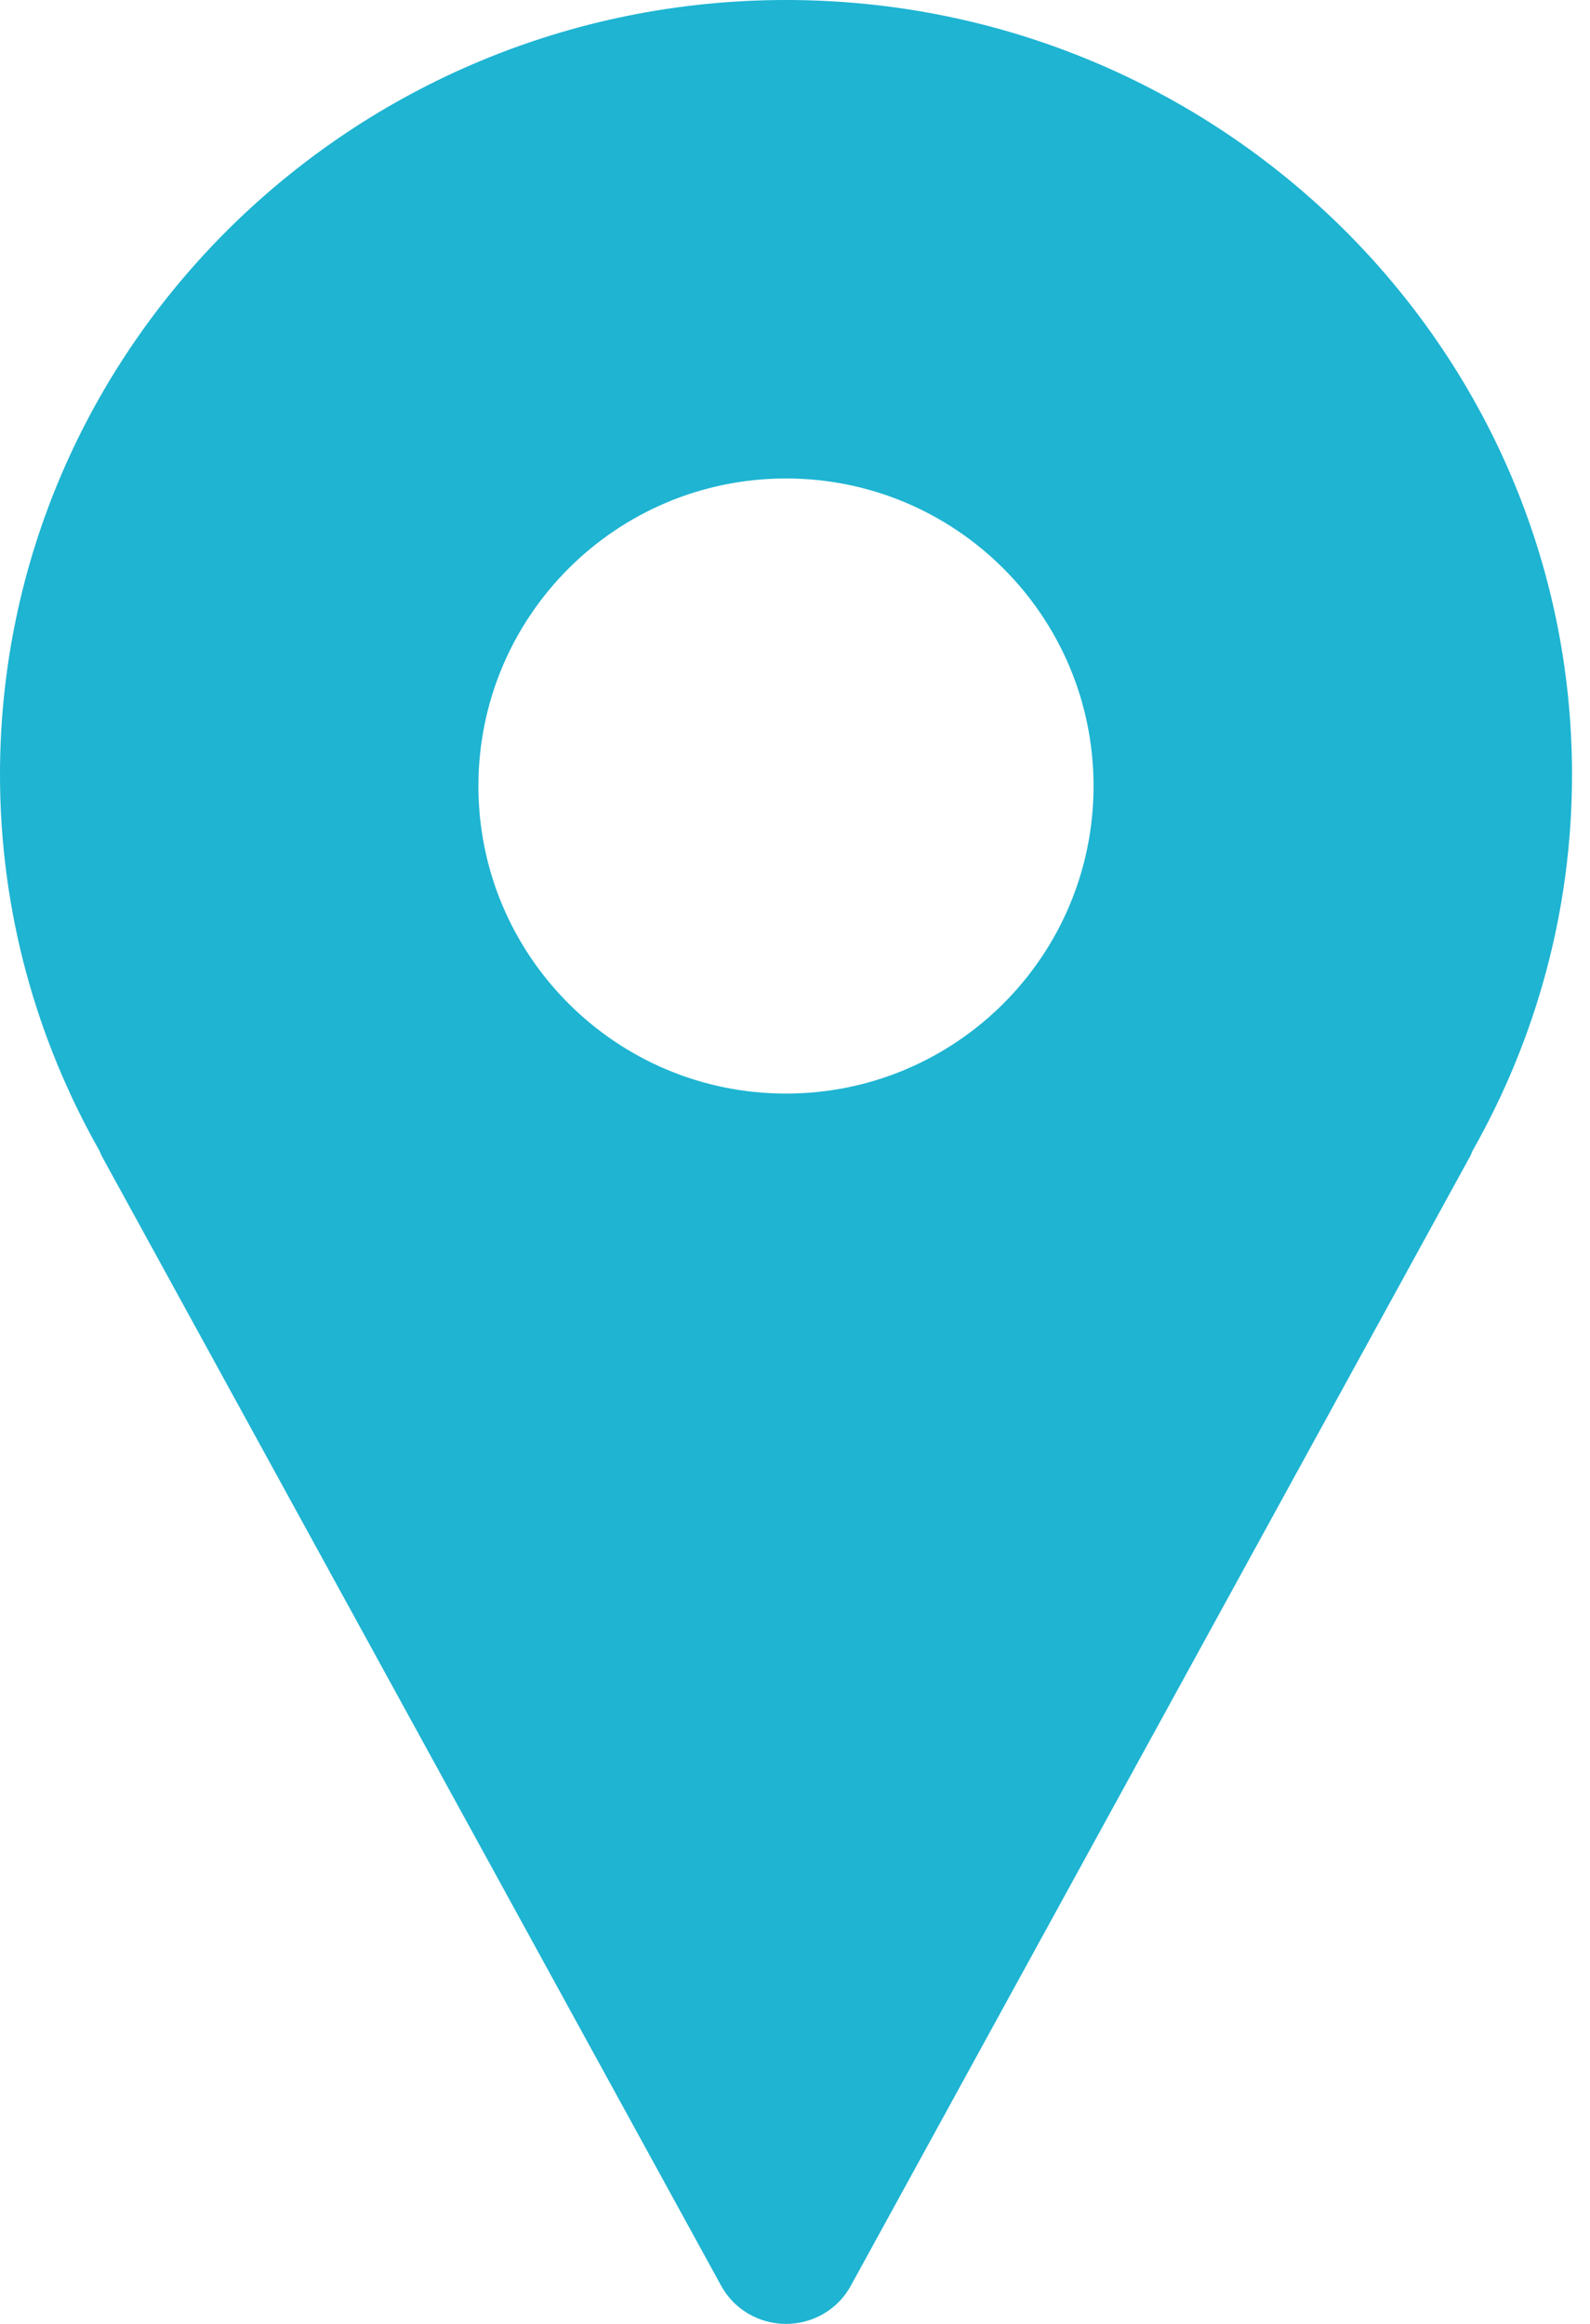 <svg width="26" height="38" viewBox="0 0 26 38" fill="none" xmlns="http://www.w3.org/2000/svg">
<path id="location" fill-rule="evenodd" clip-rule="evenodd" d="M12.853 17.882C10.075 17.882 7.823 15.63 7.823 12.853C7.823 10.076 10.075 7.824 12.853 7.824C15.631 7.824 17.882 10.076 17.882 12.853C17.882 15.63 15.631 17.882 12.853 17.882ZM12.853 0C5.766 0 0 5.683 0 12.667C0 14.901 0.595 16.998 1.629 18.822C1.641 18.847 1.648 18.873 1.661 18.898L11.793 37.377C12.003 37.761 12.41 38 12.853 38C13.296 38 13.703 37.761 13.912 37.377L24.045 18.898C24.058 18.873 24.065 18.847 24.077 18.822C25.111 16.998 25.706 14.901 25.706 12.667C25.706 5.683 19.94 0 12.853 0Z" fill="#1EB4D2"/>
</svg>
